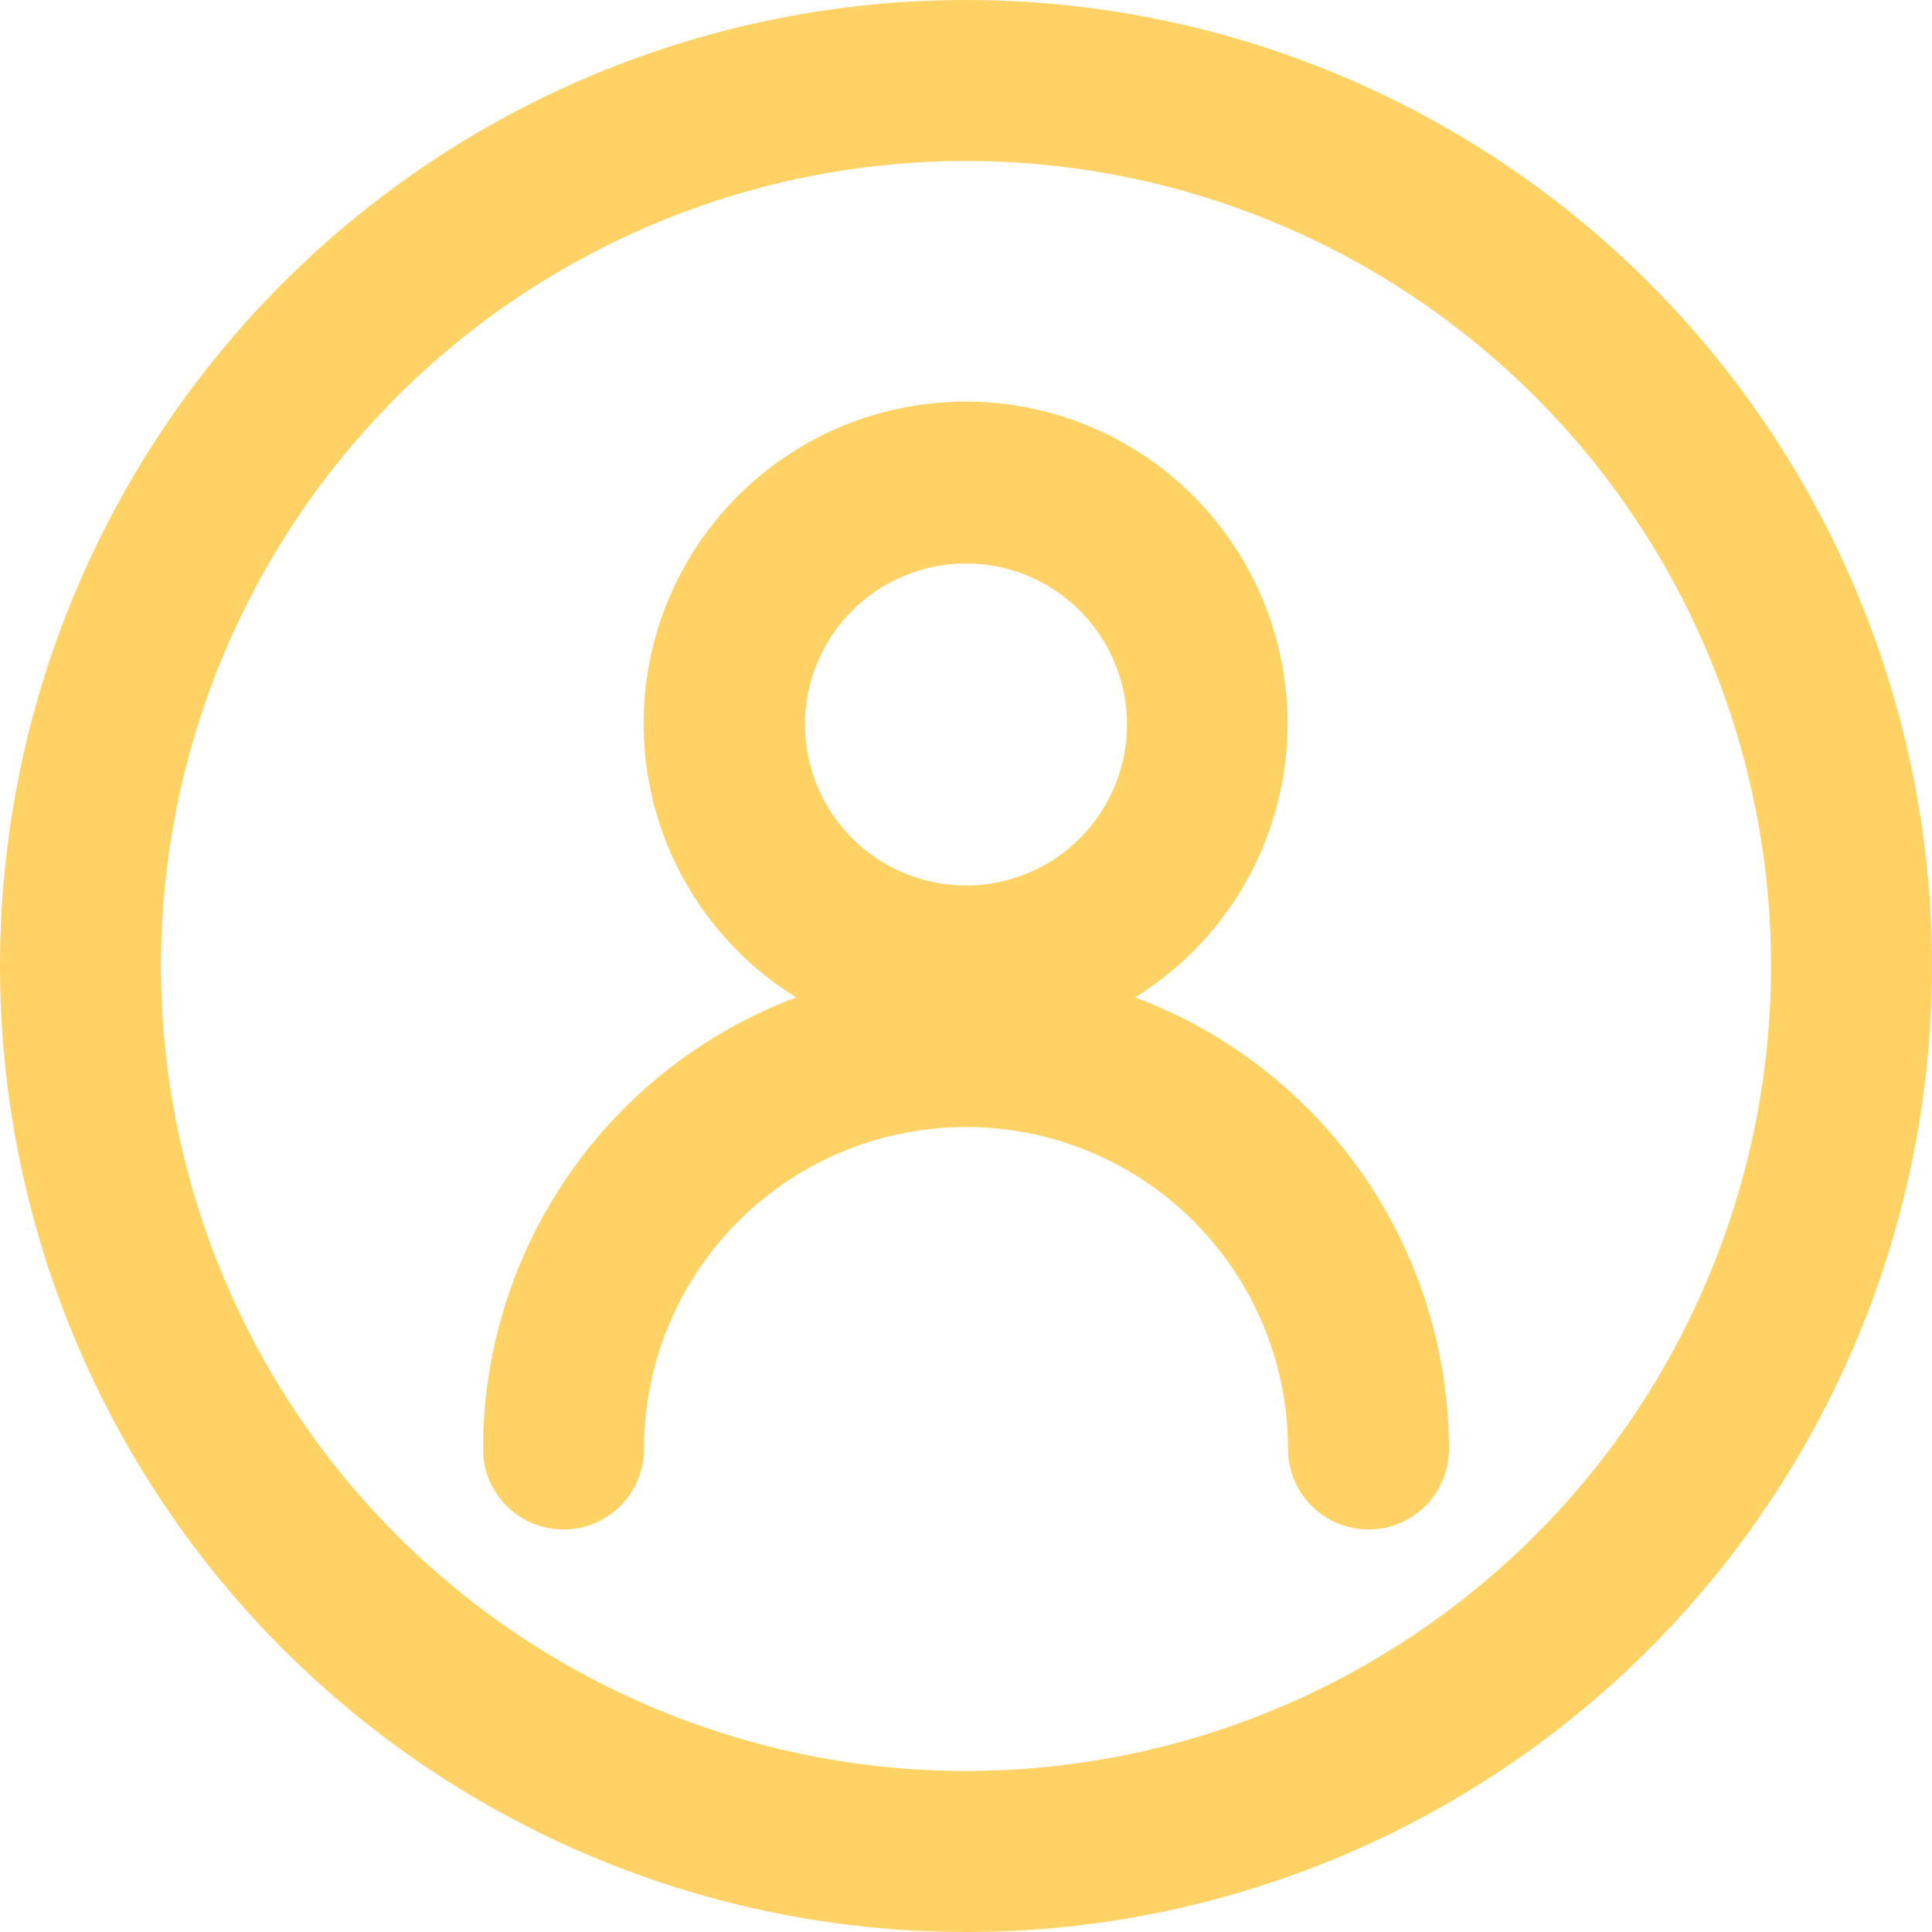 <svg width="40" height="40" viewBox="0 0 40 40" fill="none" xmlns="http://www.w3.org/2000/svg">
<path d="M20 40C25.304 40 30.392 37.893 34.142 34.142C37.893 30.391 40 25.304 40 20C40 14.696 37.893 9.608 34.142 5.858C30.391 2.107 25.304 0 20 0C14.696 0 9.608 2.107 5.858 5.858C2.107 9.609 0 14.696 0 20C0 25.304 2.107 30.392 5.858 34.142C9.609 37.893 14.696 40 20 40ZM20 3.333C24.42 3.333 28.66 5.089 31.785 8.215C34.911 11.34 36.667 15.579 36.667 20C36.667 24.42 34.911 28.659 31.785 31.785C28.66 34.91 24.42 36.666 20 36.666C15.58 36.666 11.34 34.91 8.215 31.785C5.089 28.659 3.333 24.42 3.333 20C3.333 15.579 5.089 11.34 8.215 8.215C11.341 5.089 15.58 3.333 20 3.333ZM11.667 31.667C12.109 31.667 12.533 31.491 12.845 31.178C13.158 30.866 13.333 30.442 13.333 30C13.333 27.618 14.604 25.417 16.667 24.226C18.729 23.036 21.271 23.036 23.333 24.226C25.396 25.417 26.667 27.618 26.667 30C26.667 30.596 26.984 31.146 27.5 31.443C28.016 31.741 28.651 31.741 29.167 31.443C29.682 31.146 30 30.596 30 30C29.996 27.965 29.372 25.98 28.211 24.309C27.05 22.639 25.406 21.362 23.5 20.65C25.156 19.625 26.28 17.928 26.579 16.005C26.878 14.081 26.321 12.123 25.055 10.644C23.788 9.165 21.939 8.314 19.992 8.314C18.045 8.314 16.195 9.165 14.928 10.644C13.662 12.123 13.105 14.081 13.404 16.005C13.703 17.928 14.828 19.625 16.483 20.65C14.58 21.365 12.94 22.642 11.782 24.313C10.624 25.983 10.002 27.967 10 30C10 30.442 10.175 30.866 10.488 31.178C10.8 31.491 11.225 31.667 11.667 31.667ZM20 11.666C20.884 11.666 21.732 12.018 22.357 12.643C22.982 13.268 23.333 14.116 23.333 15C23.333 15.884 22.982 16.732 22.357 17.357C21.732 17.982 20.884 18.333 20 18.333C19.116 18.333 18.268 17.982 17.643 17.357C17.018 16.732 16.667 15.884 16.667 15C16.667 14.116 17.018 13.268 17.643 12.643C18.268 12.018 19.116 11.666 20 11.666Z" fill="#FFD266"/>
</svg>
